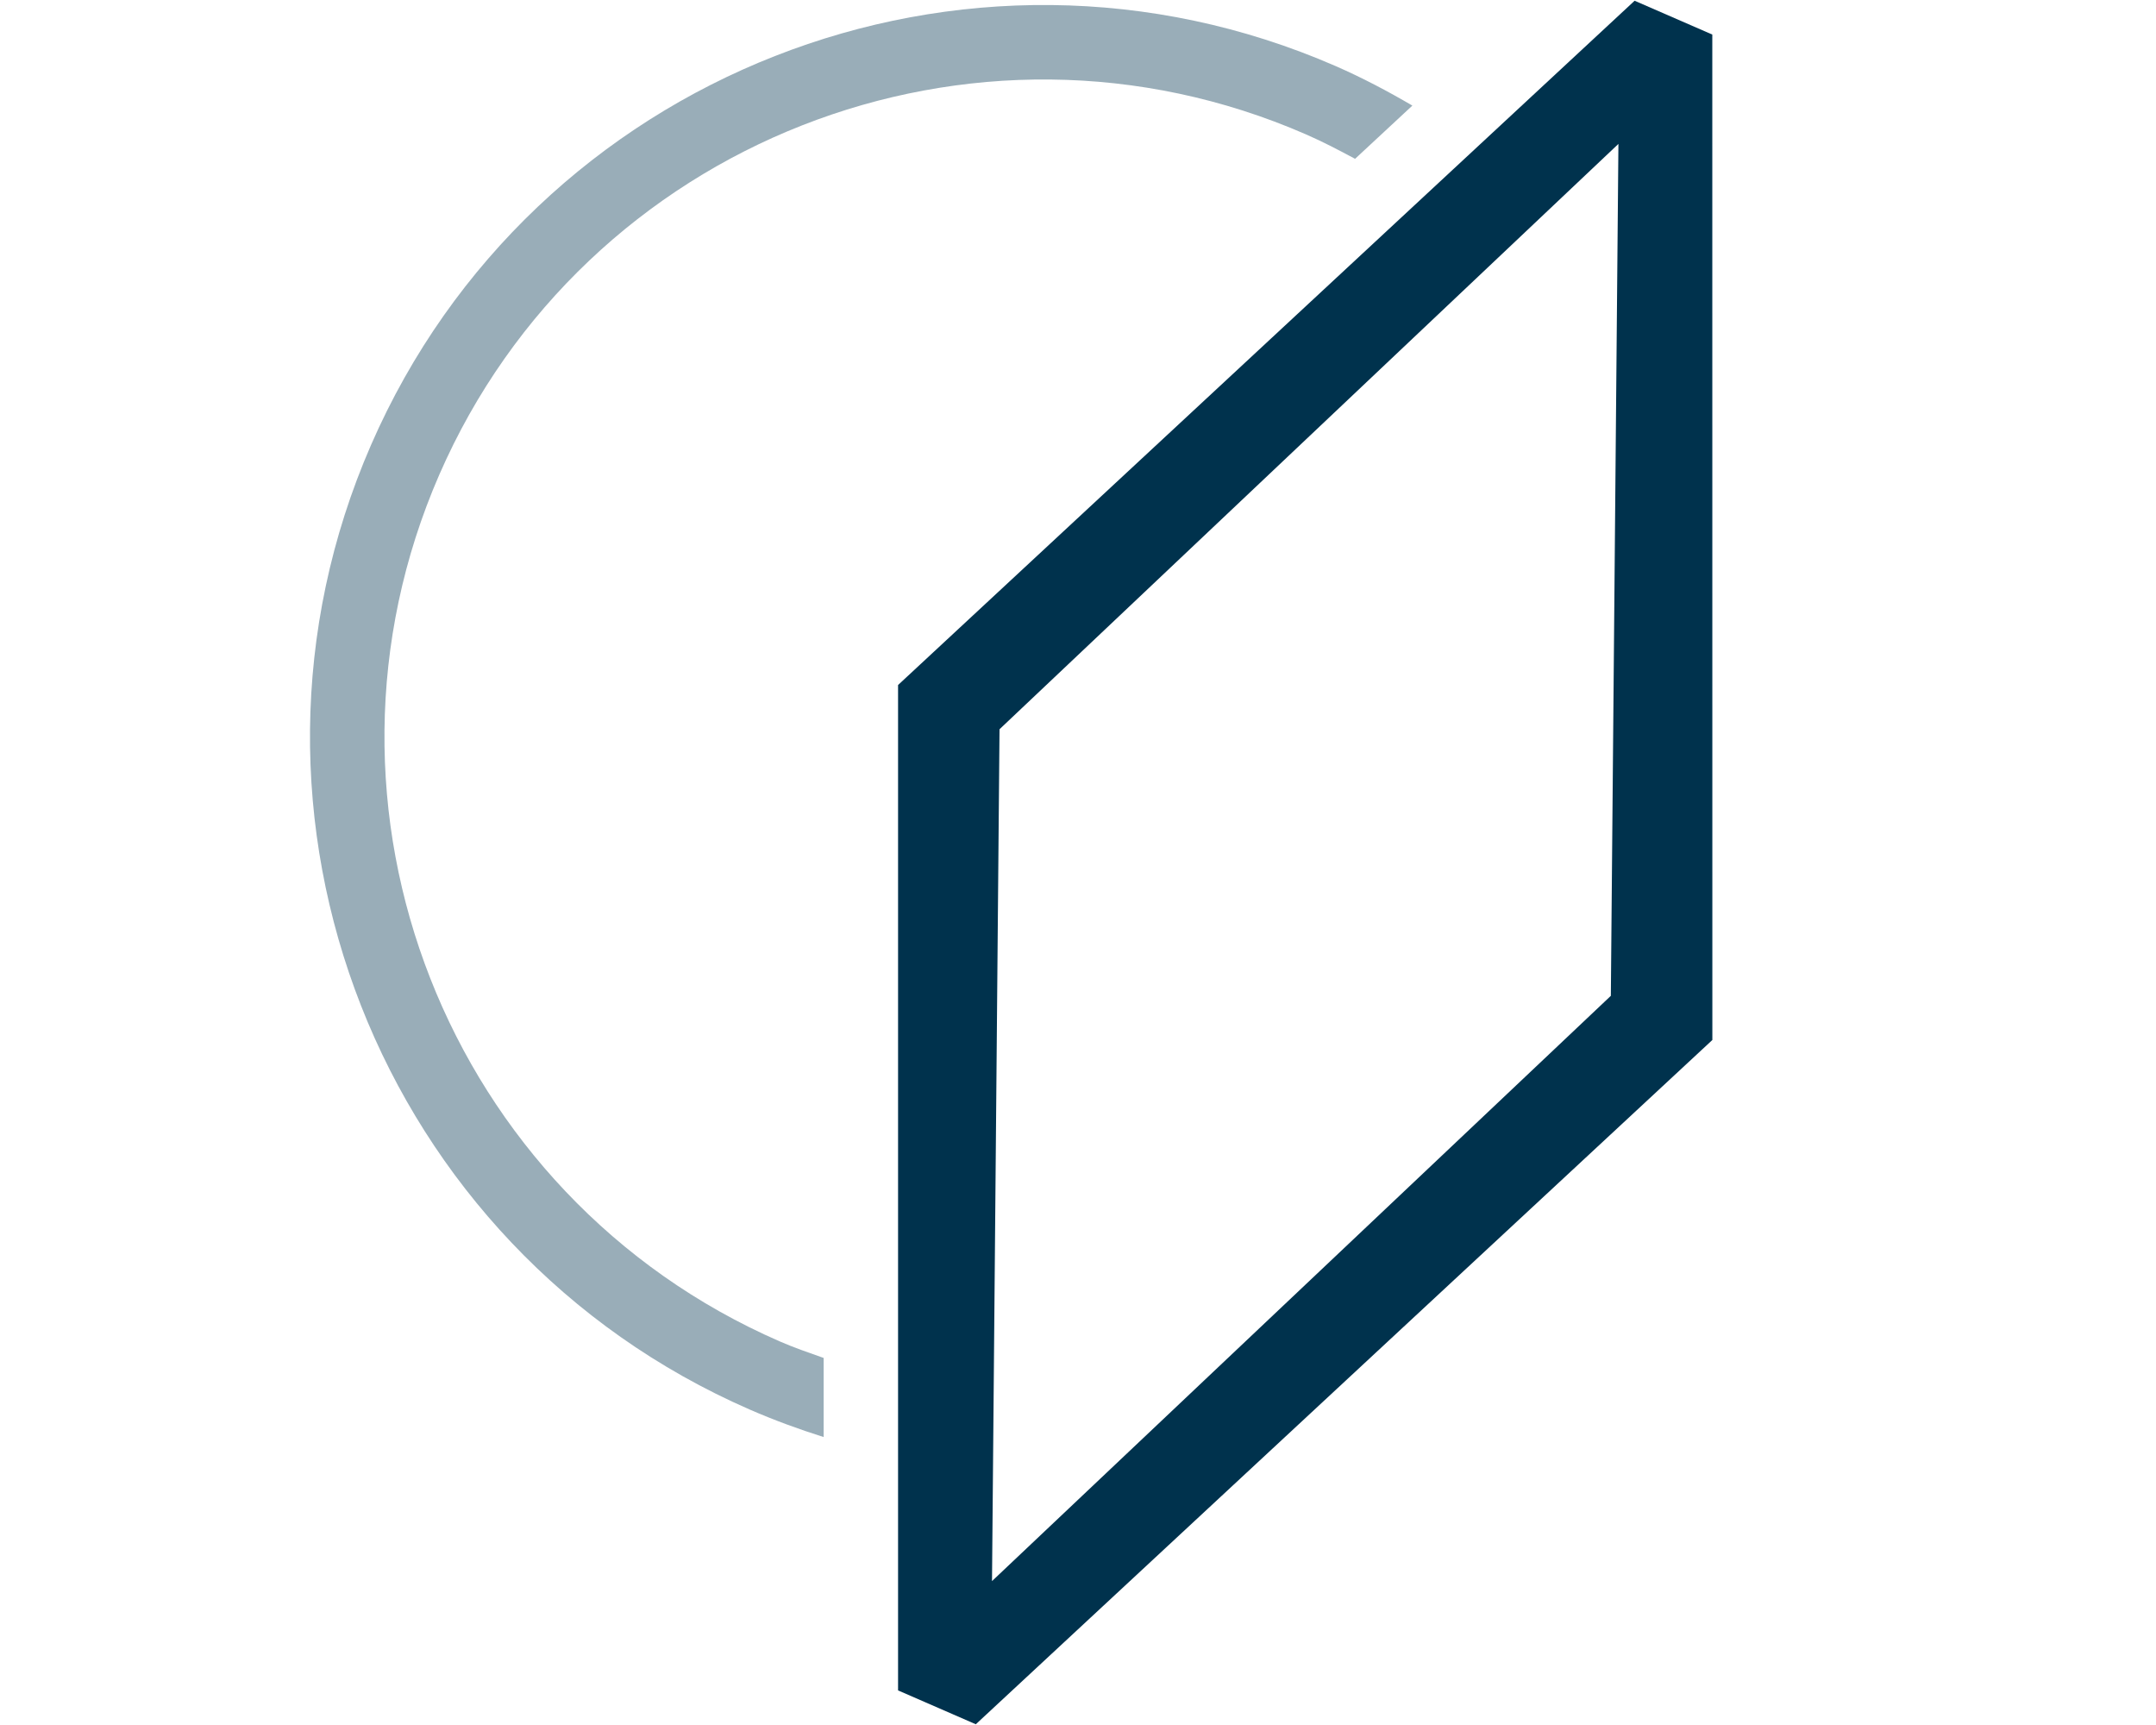 <?xml version="1.0" encoding="UTF-8"?><svg id="uuid-d1cbc9d2-c9d6-497d-b8f7-9b87d22a2105" xmlns="http://www.w3.org/2000/svg" width="35" height="28" viewBox="0 0 35 28"><rect width="35" height="28" fill="none"/><path d="M13.371,22.042c-.239-.085-.478-.166-.714-.269-5.402-2.355-7.88-8.665-5.526-14.067C9.486,2.304,15.797-.174,21.198,2.18c.276.12.539.258.8.398l.93-.864c-.4-.234-.812-.452-1.247-.642-6.013-2.621-13.037.138-15.658,6.151-2.621,6.013.138,13.037,6.151,15.658.395.172.795.318,1.197.445v-1.284Z" fill="#99adb8"/><path d="M14.579,27.439l0-16.32L26.536.012l1.261.549.001,16.32-11.957,11.107-1.261-.549ZM16.103,25.665l10.047-9.501.123-13.828-10.047,9.501-.122,13.827Z" fill="#00324d"/></svg>